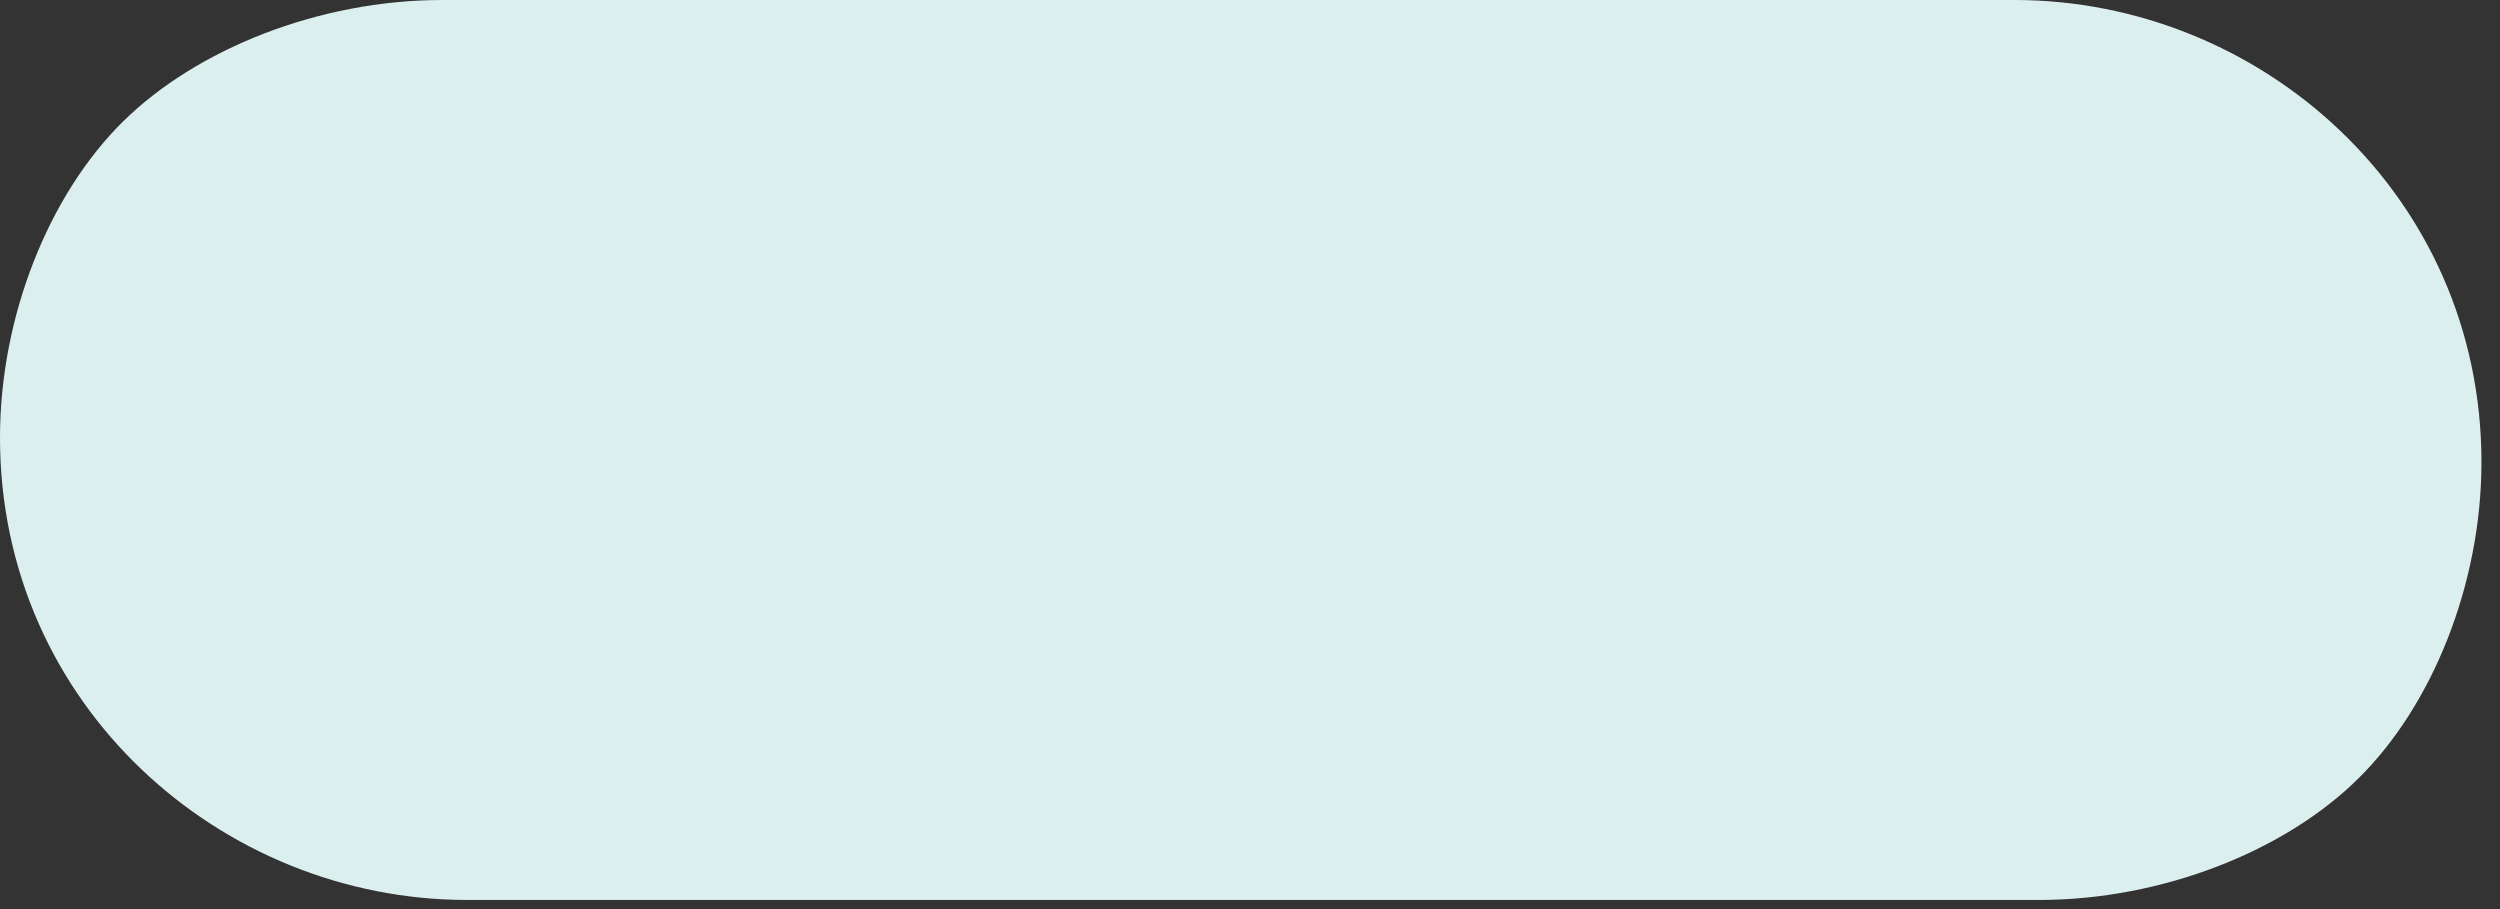 <?xml version="1.0" encoding="utf-8"?>
<svg xmlns="http://www.w3.org/2000/svg" fill="none" height="100%" overflow="visible" preserveAspectRatio="none" style="display: block;" viewBox="0 0 55 20" width="100%">
<rect x="0" y="0" width="55" height="20" fill="#333333" stroke="none"/>
<path d="M44.32 0C49.729 0 54.592 4.279 54.592 10.169C54.592 12.844 53.513 15.52 51.887 17.123C50.269 18.727 47.564 19.799 44.859 19.799H10.273C4.87 19.799 0 15.52 0 9.63C0 6.954 1.079 4.279 2.705 2.675C4.331 1.072 7.028 0 9.733 0H44.32Z" fill="#DCEFEF" id="Vector"/>
</svg>